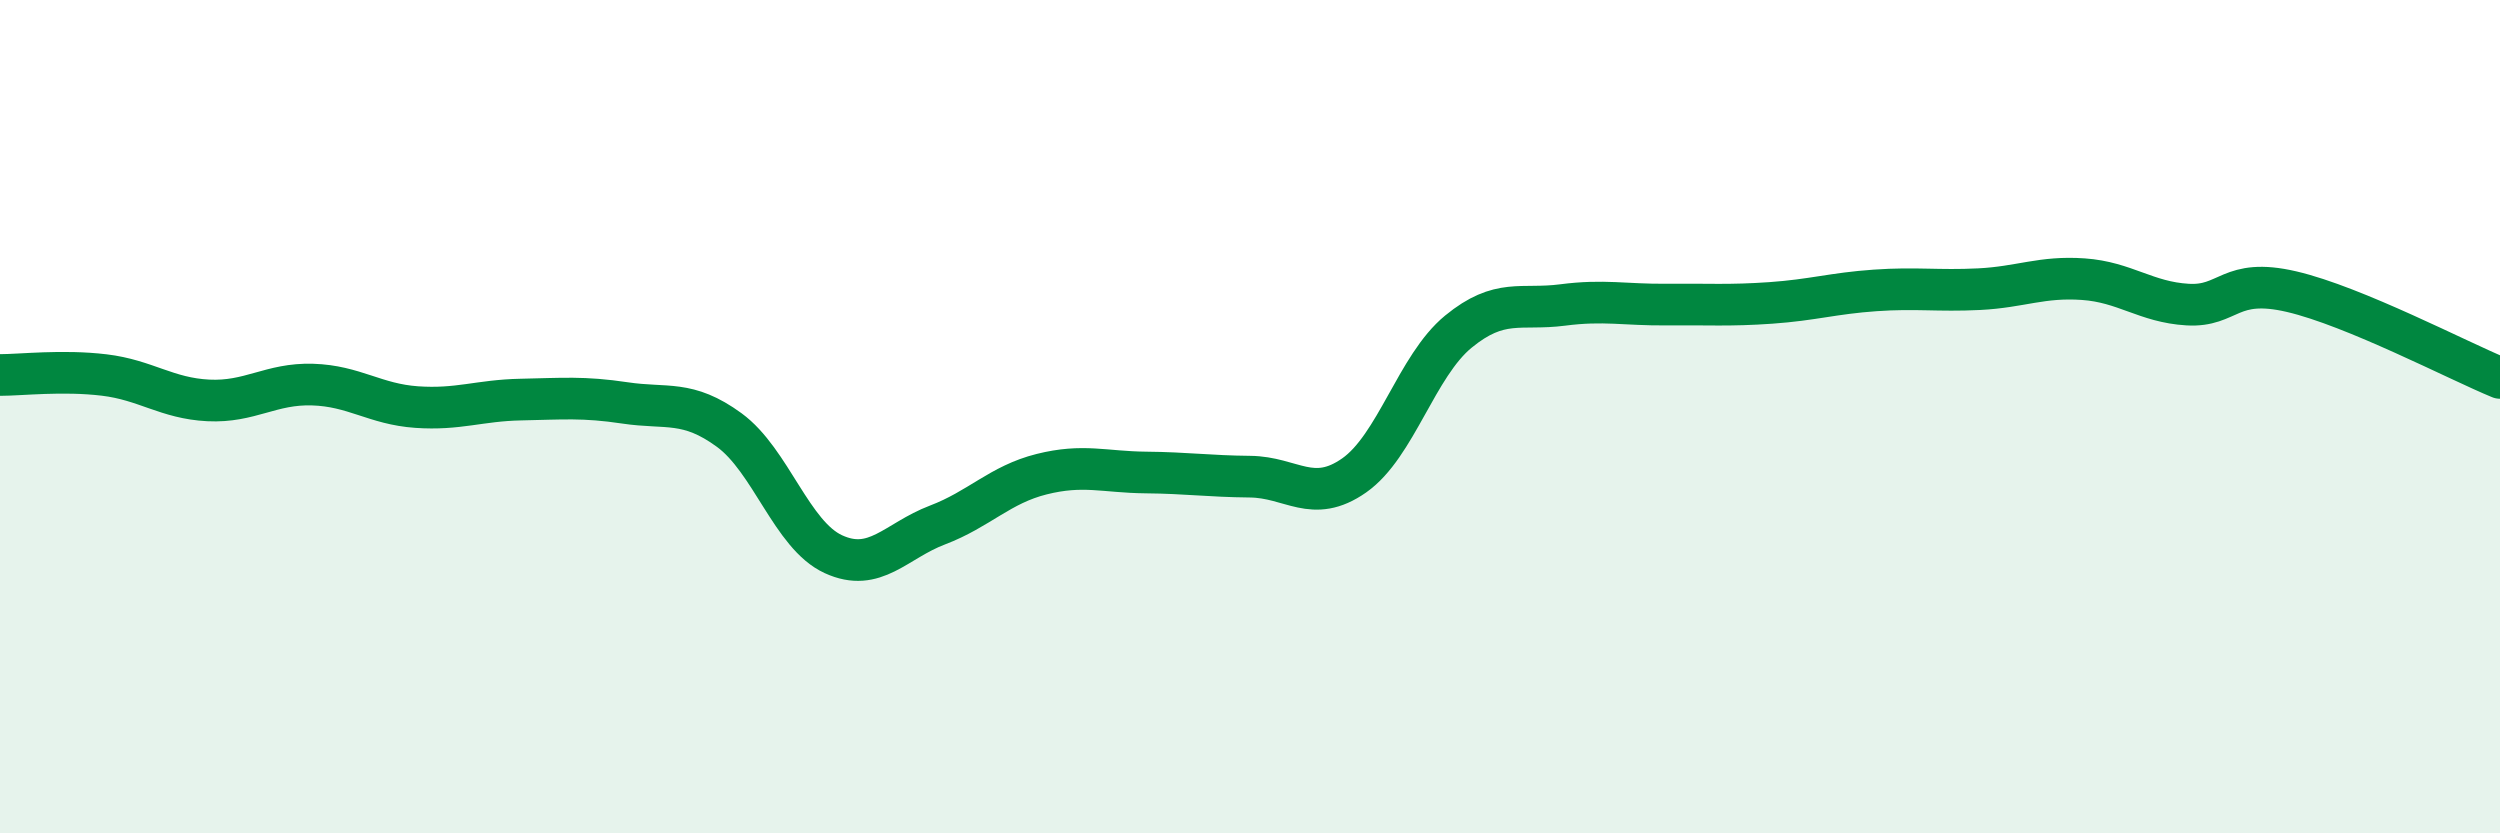 
    <svg width="60" height="20" viewBox="0 0 60 20" xmlns="http://www.w3.org/2000/svg">
      <path
        d="M 0,9 C 0.5,9 1.5,8.88 2.5,9 C 3.5,9.12 4,9.56 5,9.61 C 6,9.66 6.5,9.2 7.5,9.23 C 8.5,9.26 9,9.7 10,9.77 C 11,9.84 11.5,9.61 12.5,9.59 C 13.5,9.57 14,9.52 15,9.67 C 16,9.82 16.5,9.59 17.5,10.32 C 18.5,11.05 19,12.84 20,13.3 C 21,13.76 21.5,12.98 22.5,12.6 C 23.5,12.22 24,11.63 25,11.38 C 26,11.13 26.5,11.33 27.5,11.34 C 28.5,11.35 29,11.43 30,11.44 C 31,11.45 31.5,12.11 32.5,11.41 C 33.5,10.71 34,8.78 35,7.96 C 36,7.14 36.5,7.45 37.5,7.32 C 38.5,7.19 39,7.32 40,7.31 C 41,7.3 41.5,7.34 42.5,7.27 C 43.5,7.2 44,7.04 45,6.97 C 46,6.9 46.5,6.99 47.5,6.94 C 48.5,6.89 49,6.63 50,6.7 C 51,6.77 51.5,7.25 52.5,7.31 C 53.5,7.37 53.5,6.65 55,7 C 56.5,7.35 59,8.66 60,9.07L60 20L0 20Z"
        fill="#008740"
        opacity="0.1"
        stroke-linecap="round"
        stroke-linejoin="round"
      />
      <path
        d="M 0,9 C 0.5,9 1.5,8.88 2.5,9 C 3.5,9.12 4,9.56 5,9.61 C 6,9.66 6.5,9.2 7.5,9.23 C 8.5,9.26 9,9.7 10,9.77 C 11,9.84 11.5,9.61 12.5,9.59 C 13.5,9.57 14,9.52 15,9.67 C 16,9.82 16.5,9.59 17.5,10.32 C 18.5,11.05 19,12.84 20,13.3 C 21,13.76 21.5,12.98 22.5,12.6 C 23.5,12.22 24,11.63 25,11.38 C 26,11.13 26.5,11.33 27.5,11.34 C 28.5,11.35 29,11.43 30,11.44 C 31,11.45 31.5,12.11 32.5,11.41 C 33.5,10.71 34,8.78 35,7.96 C 36,7.14 36.5,7.45 37.5,7.32 C 38.5,7.19 39,7.32 40,7.31 C 41,7.3 41.5,7.34 42.5,7.27 C 43.5,7.2 44,7.04 45,6.97 C 46,6.9 46.5,6.99 47.5,6.94 C 48.5,6.89 49,6.63 50,6.7 C 51,6.77 51.5,7.25 52.5,7.31 C 53.5,7.37 53.5,6.65 55,7 C 56.5,7.35 59,8.66 60,9.07"
        stroke="#008740"
        stroke-width="1"
        fill="none"
        stroke-linecap="round"
        stroke-linejoin="round"
      />
    </svg>
  
